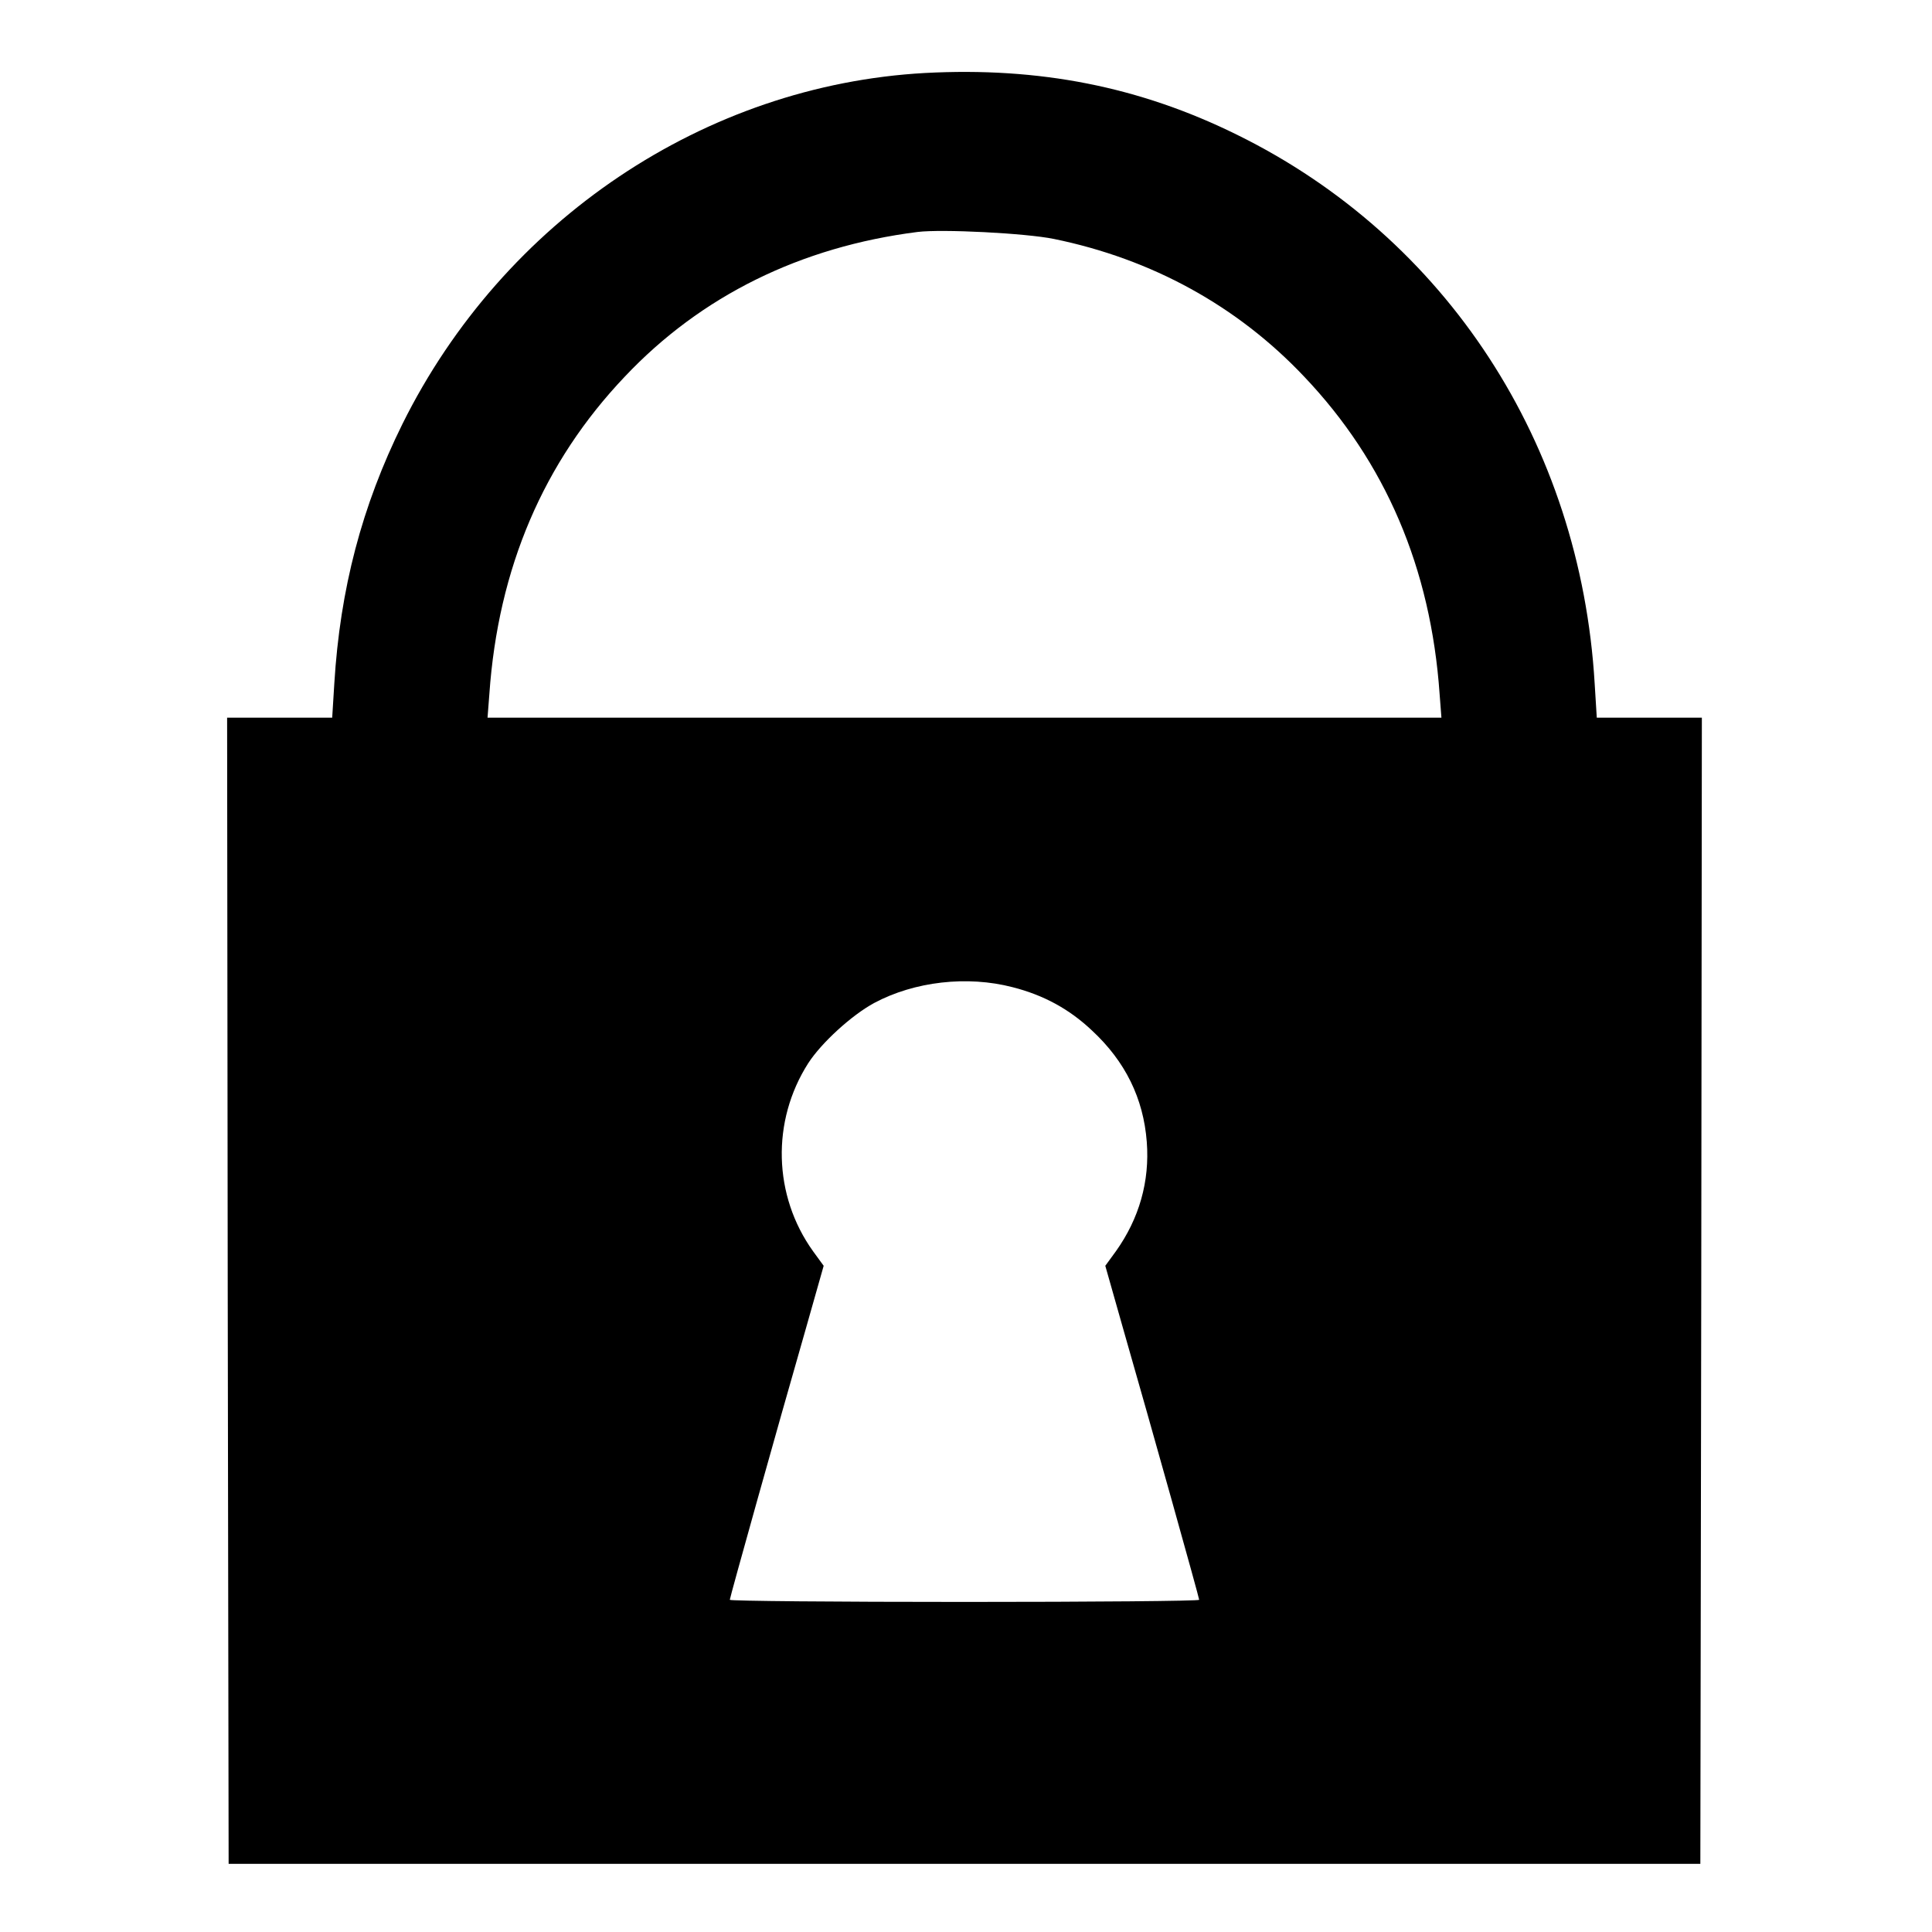 <?xml version="1.0" standalone="no"?>
<!DOCTYPE svg PUBLIC "-//W3C//DTD SVG 20010904//EN"
 "http://www.w3.org/TR/2001/REC-SVG-20010904/DTD/svg10.dtd">
<svg version="1.0" xmlns="http://www.w3.org/2000/svg"
 width="638pt" height="638pt" viewBox="0 0 638 638"
 preserveAspectRatio="xMidYMid meet">
<g transform="translate(0,638) scale(0.1,-0.1)"
fill="#000000" stroke="none">
<path d="M3055 6139 c-727 -40 -1392 -486 -1726 -1159 -134 -271 -206 -545
-225 -857 l-7 -113 -174 0 -173 0 2 -1892 3 -1893 2430 0 2430 0 3 1893 2
1892 -173 0 -174 0 -7 113 c-47 793 -490 1472 -1181 1812 -322 159 -653 224
-1030 204z m425 -548 c323 -66 606 -221 827 -455 268 -282 418 -632 447 -1048
l6 -78 -1575 0 -1575 0 6 78 c29 416 179 766 447 1048 252 267 581 429 967
478 81 10 357 -4 450 -23z m-136 -2471 c102 -26 187 -72 262 -143 110 -102
170 -224 181 -368 10 -130 -25 -253 -102 -361 l-35 -48 59 -208 c94 -327 251
-888 251 -895 0 -4 -349 -7 -775 -7 -426 0 -775 3 -775 7 0 7 157 568 251 895
l59 208 -35 48 c-132 184 -138 430 -16 621 44 68 144 159 218 199 133 71 307
91 457 52z"/>
</g>
</svg>
